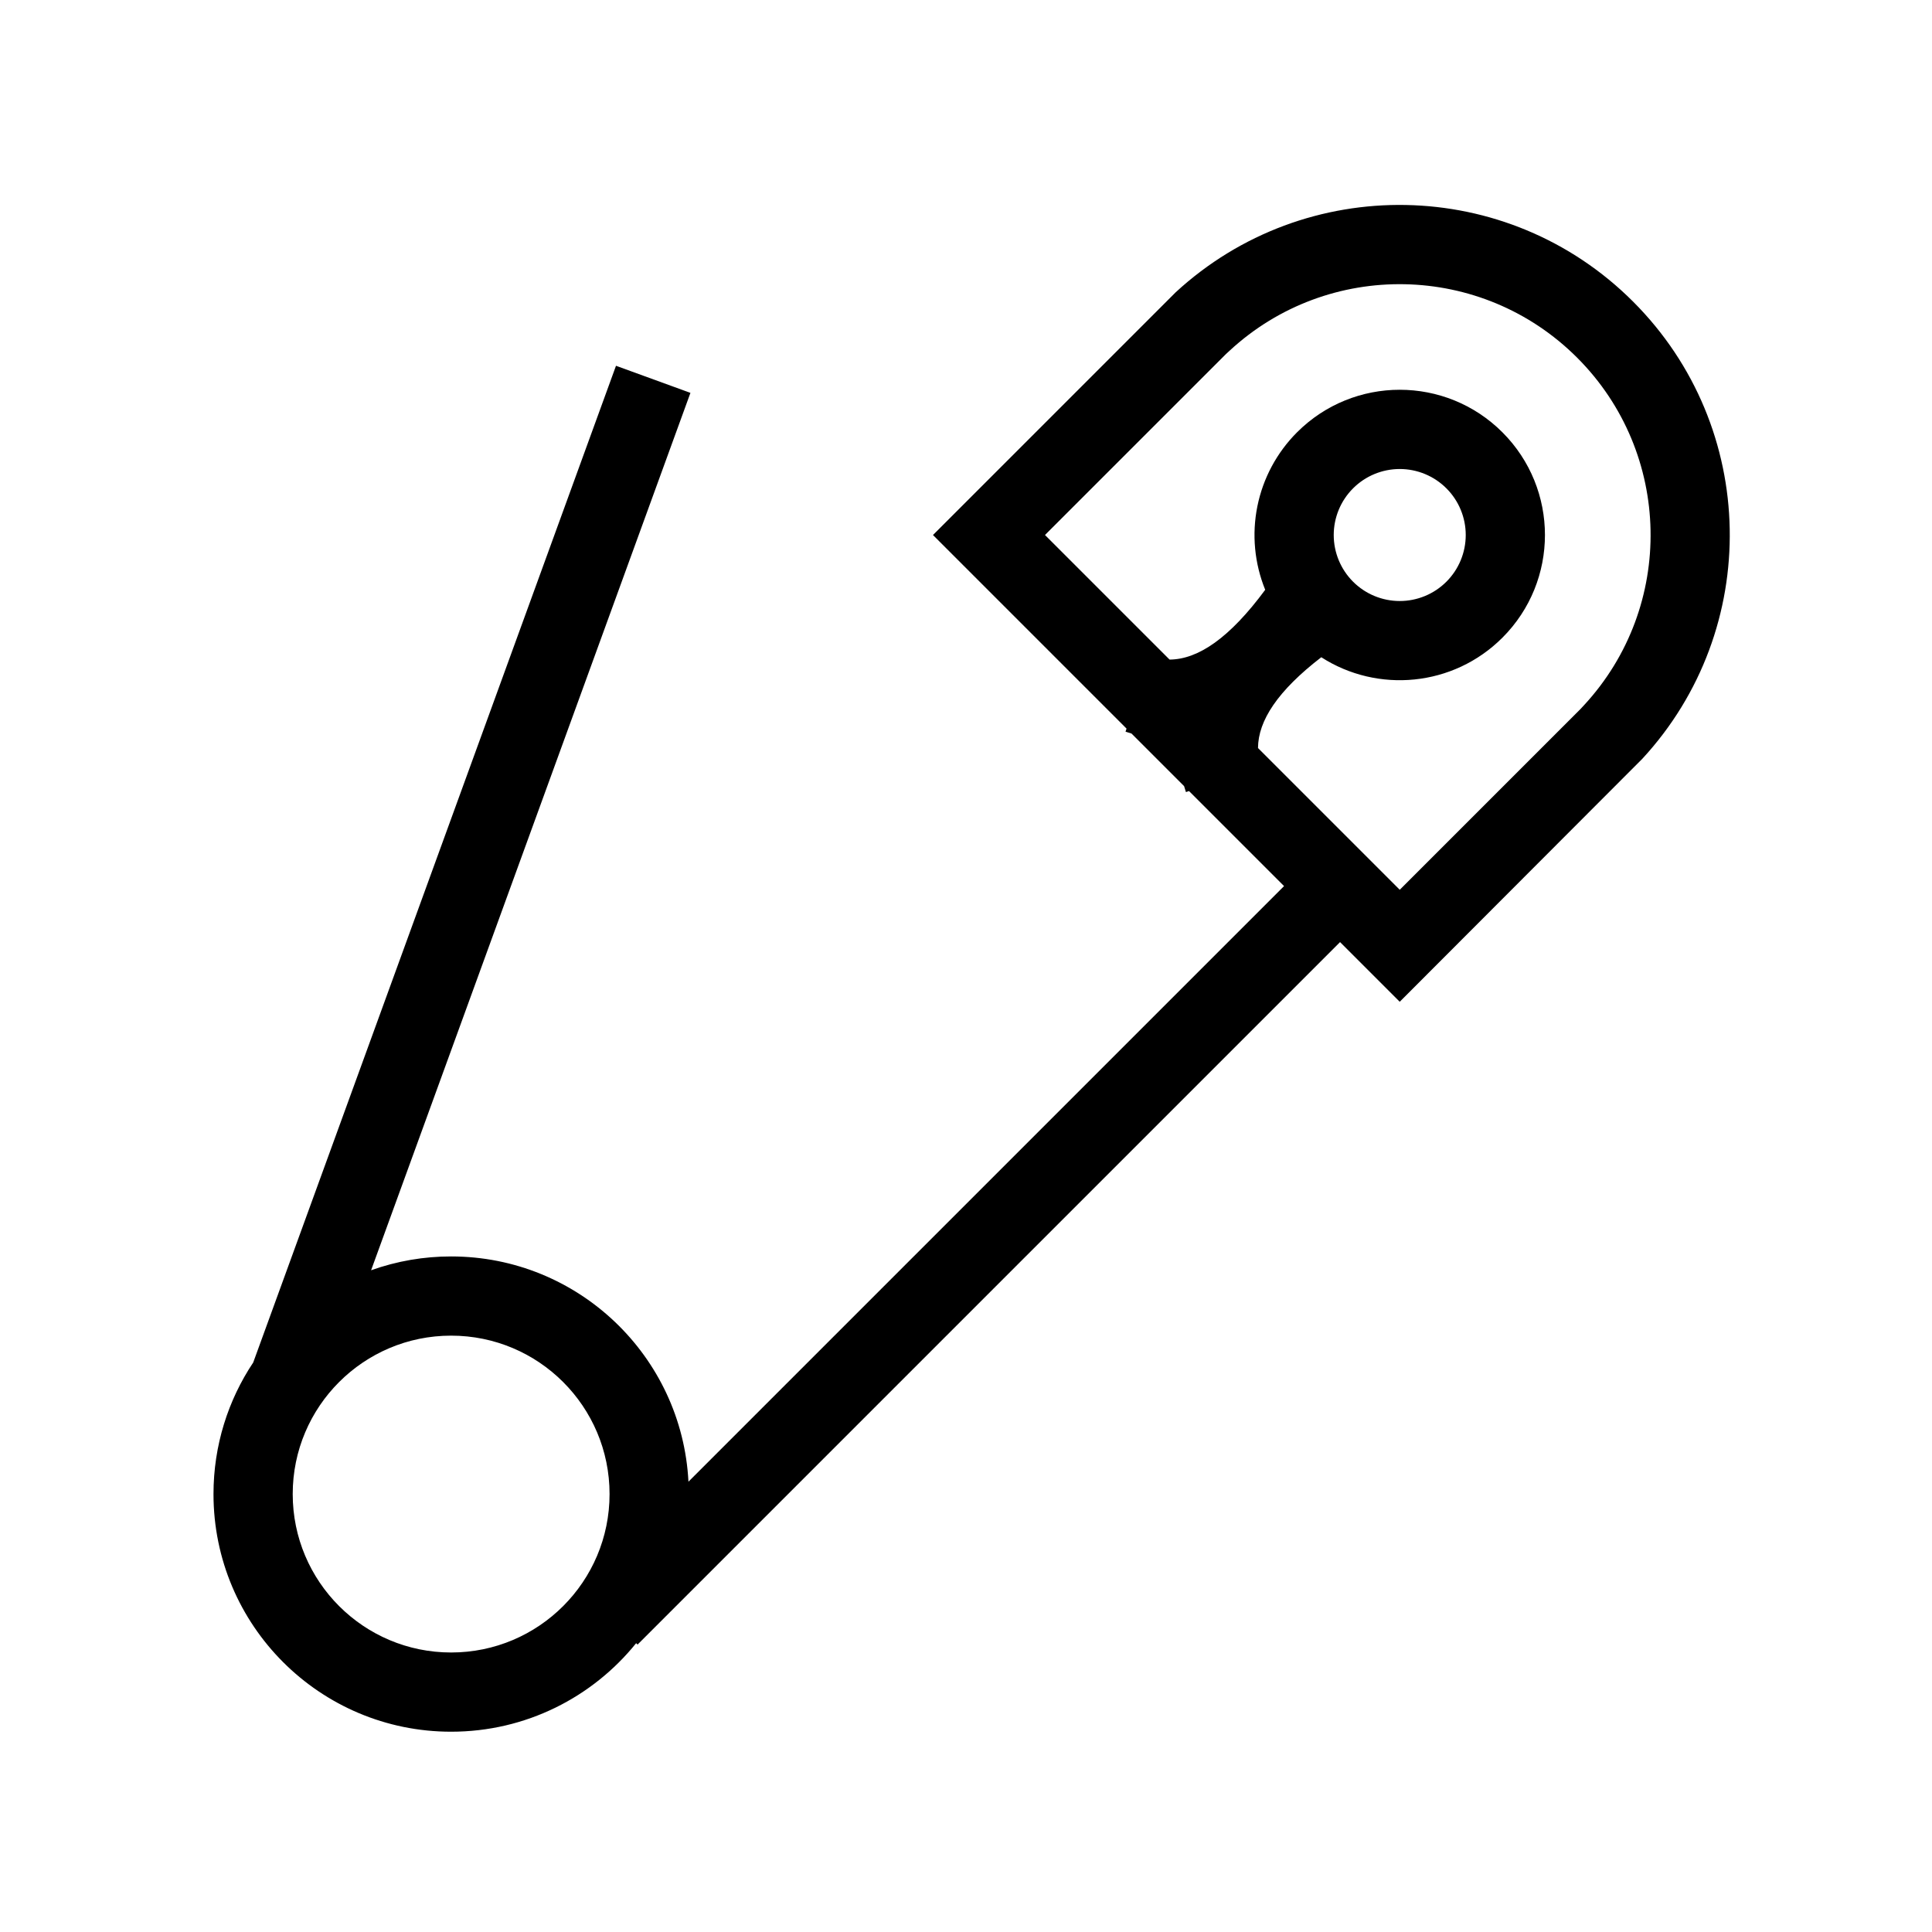 <?xml version="1.0" encoding="UTF-8"?>
<!-- Uploaded to: SVG Repo, www.svgrepo.com, Generator: SVG Repo Mixer Tools -->
<svg fill="#000000" width="800px" height="800px" version="1.1" viewBox="144 144 512 512" xmlns="http://www.w3.org/2000/svg">
 <path d="m442.55 337.09-51.301-51.305 64.32-64.324c34.355-31.664 87.895-30.855 121.22 2.473 33.328 33.328 34.137 86.863 2.426 121.17l-64.273 64.375-15.816-15.816-186.17 186.17-0.371-0.371c-11.539 14.309-29.219 23.461-49.031 23.461-34.781 0-62.977-28.195-62.977-62.977 0-12.895 3.875-24.891 10.527-34.871l96.141-264.14 19.727 7.18-84.629 232.52h-0.004c6.809-2.434 13.984-3.672 21.215-3.664 33.68 0 61.184 26.441 62.891 59.691l157.84-157.84-25.184-25.184-0.816 0.273c-0.176-0.527-0.34-1.055-0.492-1.582l-13.934-13.934c-0.523-0.152-1.055-0.316-1.582-0.492l0.27-0.816zm34.836 5.148 37.562 37.562 47.953-47.957 0.906-0.98c24.16-26.137 23.406-66.824-1.855-92.082s-65.945-26.012-92.082-1.855l-0.98 0.906-47.957 47.949 33.016 33.016c7.602-0.047 15.926-5.742 25.344-18.492l0.004 0.008c-2.856-7.019-3.578-14.719-2.078-22.145s5.156-14.242 10.512-19.602c15.031-15.031 39.398-15.031 54.426 0s15.031 39.398 0 54.426c-13.035 13.035-33.102 14.766-48 5.184-11.547 8.895-16.73 16.805-16.773 24.059zm-213.83 239.69c23.188 0 41.984-18.797 41.984-41.984s-18.797-41.984-41.984-41.984-41.984 18.797-41.984 41.984 18.797 41.984 41.984 41.984zm239.02-308.51c-3.281 3.277-5.125 7.727-5.125 12.367s1.844 9.09 5.125 12.371c3.277 3.281 7.731 5.121 12.367 5.121 4.641 0 9.09-1.84 12.371-5.121s5.121-7.731 5.121-12.371-1.84-9.09-5.121-12.367c-3.281-3.281-7.731-5.125-12.371-5.125-4.637 0-9.09 1.844-12.367 5.125z"/>
</svg>